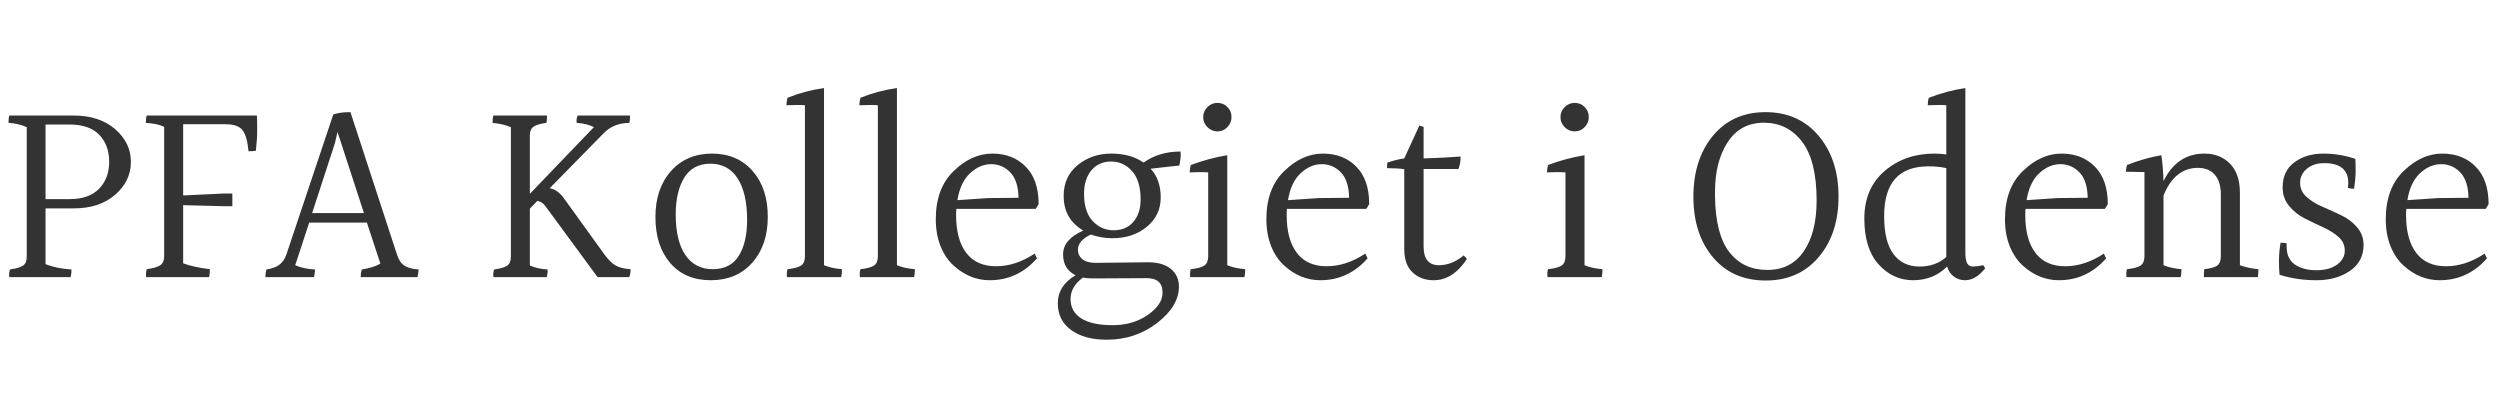 <?xml version="1.0" encoding="utf-8"?>
<svg viewBox="136.641 52.703 264.75 44.516" xmlns="http://www.w3.org/2000/svg">
  <path d="M 141.463 65.889 L 141.463 73.789 L 144.003 73.789 C 145.39 73.789 146.436 73.419 147.143 72.679 C 147.85 71.946 148.203 70.996 148.203 69.829 C 148.203 68.662 147.853 67.712 147.153 66.979 C 146.453 66.252 145.403 65.889 144.003 65.889 L 141.463 65.889 Z M 137.623 64.939 L 144.453 64.939 C 146.266 64.939 147.726 65.419 148.833 66.379 C 149.946 67.339 150.503 68.496 150.503 69.849 C 150.503 71.202 149.946 72.362 148.833 73.329 C 147.726 74.289 146.276 74.769 144.483 74.769 L 141.463 74.769 L 141.463 80.679 C 142.263 80.992 143.176 81.179 144.203 81.239 C 144.223 81.459 144.196 81.729 144.123 82.049 L 137.623 82.049 C 137.583 81.749 137.61 81.479 137.703 81.239 C 138.356 81.146 138.816 81.009 139.083 80.829 C 139.343 80.649 139.473 80.336 139.473 79.889 L 139.473 66.169 C 138.82 65.889 138.176 65.739 137.543 65.719 C 137.543 65.366 137.57 65.106 137.623 64.939 ZM 152.177 64.939 L 163.847 64.939 C 163.867 65.332 163.877 65.849 163.877 66.489 C 163.877 67.136 163.83 67.859 163.737 68.659 C 163.624 68.699 163.364 68.719 162.957 68.719 C 162.864 67.672 162.657 66.936 162.337 66.509 C 162.024 66.076 161.417 65.859 160.517 65.859 L 156.037 65.859 L 156.037 73.399 L 160.297 73.199 L 161.247 73.199 L 161.247 74.539 L 160.297 74.539 L 156.037 74.429 L 156.037 80.589 C 156.804 80.869 157.747 81.076 158.867 81.209 C 158.867 81.542 158.84 81.822 158.787 82.049 L 152.117 82.049 C 152.084 81.769 152.104 81.489 152.177 81.209 C 152.864 81.116 153.344 80.976 153.617 80.789 C 153.89 80.602 154.027 80.276 154.027 79.809 L 154.027 66.139 C 153.54 65.899 152.894 65.759 152.087 65.719 C 152.087 65.366 152.117 65.106 152.177 64.939 ZM 172.104 67.879 L 169.694 75.269 L 175.184 75.269 L 172.384 66.679 L 172.104 67.879 Z M 180.844 82.049 L 174.844 82.049 C 174.844 81.729 174.884 81.459 174.964 81.239 C 175.804 81.106 176.457 80.899 176.924 80.619 L 175.494 76.279 L 169.384 76.279 L 167.904 80.789 C 168.484 81.049 169.184 81.199 170.004 81.239 C 170.004 81.439 169.967 81.709 169.894 82.049 L 164.744 82.049 C 164.744 81.802 164.78 81.532 164.854 81.239 C 165.467 81.146 165.934 80.972 166.254 80.719 C 166.567 80.466 166.8 80.126 166.954 79.699 L 171.934 64.829 C 172.38 64.662 172.987 64.579 173.754 64.579 L 178.684 79.669 C 178.85 80.209 179.11 80.596 179.464 80.829 C 179.824 81.062 180.33 81.199 180.984 81.239 C 180.944 81.612 180.897 81.882 180.844 82.049 ZM 190.743 79.889 L 190.743 66.169 C 190.163 65.929 189.516 65.779 188.803 65.719 C 188.803 65.366 188.833 65.106 188.893 64.939 L 194.573 64.939 C 194.573 65.312 194.546 65.572 194.493 65.719 C 193.859 65.799 193.409 65.932 193.143 66.119 C 192.883 66.306 192.753 66.612 192.753 67.039 L 192.753 73.229 L 199.533 66.169 C 199.046 65.909 198.439 65.759 197.713 65.719 C 197.673 65.386 197.709 65.126 197.823 64.939 L 203.363 64.939 C 203.363 65.292 203.336 65.552 203.283 65.719 C 202.183 65.719 201.276 66.086 200.563 66.819 L 194.853 72.639 C 195.413 72.732 195.909 73.079 196.343 73.679 L 200.623 79.609 C 201.069 80.229 201.486 80.639 201.873 80.839 C 202.253 81.046 202.769 81.169 203.423 81.209 C 203.423 81.522 203.376 81.802 203.283 82.049 L 199.923 82.049 L 194.403 74.539 C 194.183 74.226 193.896 74.039 193.543 73.979 L 192.753 74.799 L 192.753 80.819 C 193.293 81.059 193.919 81.199 194.633 81.239 C 194.653 81.459 194.623 81.729 194.543 82.049 L 188.893 82.049 C 188.853 81.749 188.879 81.479 188.973 81.239 C 189.646 81.146 190.109 81.009 190.363 80.829 C 190.616 80.649 190.743 80.336 190.743 79.889 ZM 209.22 79.709 C 209.906 80.709 210.873 81.209 212.12 81.209 C 213.373 81.209 214.293 80.736 214.88 79.789 C 215.466 78.849 215.76 77.586 215.76 75.999 C 215.76 74.092 215.423 72.622 214.75 71.589 C 214.083 70.556 213.126 70.039 211.88 70.039 C 210.64 70.039 209.716 70.529 209.11 71.509 C 208.503 72.489 208.2 73.789 208.2 75.409 C 208.2 77.276 208.54 78.709 209.22 79.709 Z M 212.04 68.969 C 213.833 68.969 215.266 69.582 216.34 70.809 C 217.413 72.029 217.95 73.646 217.95 75.659 C 217.95 77.679 217.396 79.306 216.29 80.539 C 215.19 81.766 213.73 82.379 211.91 82.379 C 210.09 82.379 208.656 81.769 207.61 80.549 C 206.57 79.329 206.05 77.709 206.05 75.689 C 206.05 73.676 206.6 72.052 207.7 70.819 C 208.8 69.586 210.246 68.969 212.04 68.969 ZM 221.884 79.839 L 221.884 63.849 C 221.677 63.829 221.417 63.819 221.104 63.819 C 220.784 63.819 220.39 63.829 219.924 63.849 C 219.924 63.622 219.96 63.359 220.034 63.059 C 221.267 62.559 222.557 62.216 223.904 62.029 L 223.904 80.789 C 224.424 81.009 225.057 81.149 225.804 81.209 C 225.804 81.542 225.777 81.822 225.724 82.049 L 219.984 82.049 C 219.944 81.769 219.96 81.489 220.034 81.209 C 220.727 81.136 221.21 81.006 221.484 80.819 C 221.75 80.632 221.884 80.306 221.884 79.839 ZM 229.607 79.839 L 229.607 63.849 C 229.401 63.829 229.141 63.819 228.827 63.819 C 228.507 63.819 228.114 63.829 227.647 63.849 C 227.647 63.622 227.684 63.359 227.757 63.059 C 228.991 62.559 230.281 62.216 231.627 62.029 L 231.627 80.789 C 232.147 81.009 232.781 81.149 233.527 81.209 C 233.527 81.542 233.501 81.822 233.447 82.049 L 227.707 82.049 C 227.667 81.769 227.684 81.489 227.757 81.209 C 228.451 81.136 228.934 81.006 229.207 80.819 C 229.474 80.632 229.607 80.306 229.607 79.839 ZM 244.501 73.649 C 244.481 72.436 244.191 71.539 243.631 70.959 C 243.071 70.379 242.395 70.089 241.601 70.089 C 240.808 70.089 240.068 70.406 239.381 71.039 C 238.688 71.679 238.238 72.632 238.031 73.899 L 241.281 73.679 L 244.501 73.649 Z M 237.891 75.469 C 237.891 77.202 238.251 78.542 238.971 79.489 C 239.691 80.429 240.741 80.899 242.121 80.899 C 243.501 80.899 244.865 80.452 246.211 79.559 L 246.461 80.059 C 245.101 81.606 243.431 82.379 241.451 82.379 C 240.051 82.379 238.781 81.866 237.641 80.839 C 237.061 80.319 236.598 79.636 236.251 78.789 C 235.911 77.936 235.741 76.979 235.741 75.919 C 235.741 73.732 236.375 72.029 237.641 70.809 C 238.908 69.582 240.271 68.969 241.731 68.969 C 243.185 68.969 244.365 69.432 245.271 70.359 C 246.178 71.279 246.631 72.599 246.631 74.319 C 246.518 74.526 246.415 74.692 246.321 74.819 L 237.921 74.819 C 237.901 74.952 237.891 75.169 237.891 75.469 ZM 252.352 76.109 C 252.959 76.762 253.699 77.089 254.572 77.089 C 255.452 77.089 256.149 76.792 256.662 76.199 C 257.175 75.599 257.432 74.812 257.432 73.839 C 257.432 72.499 257.129 71.492 256.522 70.819 C 255.915 70.146 255.179 69.809 254.312 69.809 C 253.439 69.809 252.742 70.119 252.222 70.739 C 251.702 71.352 251.442 72.182 251.442 73.229 C 251.442 74.496 251.745 75.456 252.352 76.109 Z M 251.322 82.099 C 250.449 82.739 250.012 83.496 250.012 84.369 C 250.012 85.249 250.389 85.932 251.142 86.419 C 251.902 86.899 253.009 87.139 254.462 87.139 C 255.915 87.139 257.165 86.772 258.212 86.039 C 259.259 85.299 259.772 84.509 259.752 83.669 C 259.752 82.662 259.192 82.159 258.072 82.159 L 252.362 82.189 C 251.969 82.189 251.622 82.159 251.322 82.099 Z M 258.212 80.479 C 259.259 80.479 260.065 80.712 260.632 81.179 C 261.205 81.646 261.492 82.279 261.492 83.079 C 261.472 84.466 260.695 85.746 259.162 86.919 C 257.635 88.092 255.862 88.679 253.842 88.679 C 252.275 88.679 251.022 88.339 250.082 87.659 C 249.135 86.979 248.662 86.029 248.662 84.809 C 248.662 83.582 249.289 82.596 250.542 81.849 C 249.662 81.422 249.222 80.686 249.222 79.639 C 249.222 78.592 249.932 77.752 251.352 77.119 C 249.972 76.299 249.282 75.076 249.282 73.449 C 249.282 72.089 249.775 71.002 250.762 70.189 C 251.755 69.376 252.942 68.969 254.322 68.969 C 255.702 68.969 256.842 69.286 257.742 69.919 C 258.842 69.139 260.149 68.749 261.662 68.749 C 261.675 68.822 261.682 68.956 261.682 69.149 C 261.682 69.349 261.635 69.709 261.542 70.229 L 258.492 70.569 C 259.205 71.336 259.562 72.349 259.562 73.609 C 259.562 74.869 259.075 75.902 258.102 76.709 C 257.129 77.522 255.905 77.929 254.432 77.929 C 253.652 77.929 252.895 77.799 252.162 77.539 C 251.249 77.966 250.792 78.506 250.792 79.159 C 250.792 79.552 250.945 79.879 251.252 80.139 C 251.565 80.406 252.039 80.539 252.672 80.539 L 258.102 80.479 C 258.142 80.479 258.179 80.479 258.212 80.479 ZM 266.618 66.169 C 266.332 66.469 265.982 66.619 265.568 66.619 C 265.162 66.619 264.808 66.469 264.508 66.169 C 264.208 65.869 264.058 65.516 264.058 65.109 C 264.058 64.696 264.208 64.339 264.508 64.039 C 264.808 63.746 265.162 63.599 265.568 63.599 C 265.982 63.599 266.332 63.742 266.618 64.029 C 266.912 64.316 267.058 64.669 267.058 65.089 C 267.058 65.509 266.912 65.869 266.618 66.169 Z M 264.588 79.839 L 264.588 70.959 C 264.288 70.939 263.975 70.929 263.648 70.929 C 263.322 70.929 262.982 70.939 262.628 70.959 C 262.628 70.772 262.665 70.512 262.738 70.179 C 264.045 69.692 265.335 69.346 266.608 69.139 L 266.608 80.789 C 267.128 81.009 267.762 81.149 268.508 81.209 C 268.508 81.542 268.482 81.822 268.428 82.049 L 262.688 82.049 C 262.648 81.769 262.665 81.489 262.738 81.209 C 263.432 81.136 263.915 81.006 264.188 80.819 C 264.455 80.632 264.588 80.306 264.588 79.839 ZM 279.51 73.649 C 279.49 72.436 279.2 71.539 278.64 70.959 C 278.08 70.379 277.403 70.089 276.61 70.089 C 275.817 70.089 275.077 70.406 274.39 71.039 C 273.697 71.679 273.247 72.632 273.04 73.899 L 276.29 73.679 L 279.51 73.649 Z M 272.9 75.469 C 272.9 77.202 273.26 78.542 273.98 79.489 C 274.7 80.429 275.75 80.899 277.13 80.899 C 278.51 80.899 279.873 80.452 281.22 79.559 L 281.47 80.059 C 280.11 81.606 278.44 82.379 276.46 82.379 C 275.06 82.379 273.79 81.866 272.65 80.839 C 272.07 80.319 271.607 79.636 271.26 78.789 C 270.92 77.936 270.75 76.979 270.75 75.919 C 270.75 73.732 271.383 72.029 272.65 70.809 C 273.917 69.582 275.28 68.969 276.74 68.969 C 278.193 68.969 279.373 69.432 280.28 70.359 C 281.187 71.279 281.64 72.599 281.64 74.319 C 281.527 74.526 281.423 74.692 281.33 74.819 L 272.93 74.819 C 272.91 74.952 272.9 75.169 272.9 75.469 ZM 288.461 82.379 C 287.567 82.379 286.827 82.106 286.241 81.559 C 285.647 81.006 285.351 80.179 285.351 79.079 L 285.351 70.619 C 284.831 70.546 284.224 70.509 283.531 70.509 C 283.531 70.456 283.531 70.376 283.531 70.269 C 283.531 70.169 283.541 70.052 283.561 69.919 C 284.214 69.699 284.811 69.552 285.351 69.479 L 286.951 65.999 L 287.401 66.139 L 287.401 69.479 C 288.821 69.439 290.127 69.372 291.321 69.279 C 291.321 69.786 291.244 70.226 291.091 70.599 L 287.401 70.599 L 287.401 78.799 C 287.401 80.126 287.941 80.789 289.021 80.789 C 289.934 80.789 290.811 80.442 291.651 79.749 L 291.991 80.119 C 291.004 81.626 289.827 82.379 288.461 82.379 ZM 304.453 66.169 C 304.167 66.469 303.817 66.619 303.403 66.619 C 302.997 66.619 302.643 66.469 302.343 66.169 C 302.043 65.869 301.893 65.516 301.893 65.109 C 301.893 64.696 302.043 64.339 302.343 64.039 C 302.643 63.746 302.997 63.599 303.403 63.599 C 303.817 63.599 304.167 63.742 304.453 64.029 C 304.747 64.316 304.893 64.669 304.893 65.089 C 304.893 65.509 304.747 65.869 304.453 66.169 Z M 302.423 79.839 L 302.423 70.959 C 302.123 70.939 301.81 70.929 301.483 70.929 C 301.157 70.929 300.817 70.939 300.463 70.959 C 300.463 70.772 300.5 70.512 300.573 70.179 C 301.88 69.692 303.17 69.346 304.443 69.139 L 304.443 80.789 C 304.963 81.009 305.597 81.149 306.343 81.209 C 306.343 81.542 306.317 81.822 306.263 82.049 L 300.523 82.049 C 300.483 81.769 300.5 81.489 300.573 81.209 C 301.267 81.136 301.75 81.006 302.023 80.819 C 302.29 80.632 302.423 80.306 302.423 79.839 ZM 327.481 67.709 C 326.455 66.369 325.108 65.699 323.441 65.699 C 321.781 65.699 320.505 66.382 319.611 67.749 C 318.711 69.122 318.261 70.872 318.261 72.999 C 318.261 73.186 318.261 73.366 318.261 73.539 C 318.301 76.206 318.811 78.166 319.791 79.419 C 320.771 80.666 322.105 81.289 323.791 81.289 C 325.485 81.289 326.778 80.626 327.671 79.299 C 328.571 77.979 329.021 76.189 329.021 73.929 C 329.021 71.129 328.508 69.056 327.481 67.709 Z M 331.341 73.519 C 331.341 76.146 330.641 78.282 329.241 79.929 C 327.841 81.582 325.971 82.409 323.631 82.409 C 321.285 82.409 319.421 81.589 318.041 79.949 C 316.661 78.302 315.971 76.166 315.971 73.539 C 315.971 70.906 316.661 68.752 318.041 67.079 C 319.421 65.412 321.278 64.579 323.611 64.579 C 325.945 64.579 327.818 65.412 329.231 67.079 C 330.638 68.752 331.341 70.899 331.341 73.519 ZM 340.853 70.319 C 337.733 70.319 336.173 72.072 336.173 75.579 C 336.173 77.406 336.506 78.756 337.173 79.629 C 337.833 80.496 338.743 80.929 339.903 80.929 C 341.056 80.929 342.006 80.592 342.753 79.919 L 342.753 70.509 C 342.213 70.382 341.58 70.319 340.853 70.319 Z M 344.743 82.379 C 344.296 82.379 343.9 82.249 343.553 81.989 C 343.206 81.729 342.97 81.376 342.843 80.929 C 341.87 81.896 340.67 82.379 339.243 82.379 C 337.816 82.379 336.596 81.819 335.583 80.699 C 334.576 79.579 334.073 77.962 334.073 75.849 C 334.073 73.729 334.786 72.052 336.213 70.819 C 337.646 69.586 339.406 68.969 341.493 68.969 C 341.926 68.969 342.346 68.999 342.753 69.059 L 342.753 63.849 C 342.566 63.829 342.306 63.819 341.973 63.819 C 341.633 63.819 341.24 63.829 340.793 63.849 C 340.793 63.529 340.83 63.266 340.903 63.059 C 342.196 62.559 343.486 62.216 344.773 62.029 L 344.773 79.419 C 344.773 79.979 344.836 80.369 344.963 80.589 C 345.096 80.816 345.3 80.929 345.573 80.929 C 345.84 80.929 346.206 80.882 346.673 80.789 L 346.873 81.119 C 346.2 81.959 345.49 82.379 344.743 82.379 ZM 357.727 73.649 C 357.707 72.436 357.417 71.539 356.857 70.959 C 356.297 70.379 355.62 70.089 354.827 70.089 C 354.034 70.089 353.294 70.406 352.607 71.039 C 351.914 71.679 351.464 72.632 351.257 73.899 L 354.507 73.679 L 357.727 73.649 Z M 351.117 75.469 C 351.117 77.202 351.477 78.542 352.197 79.489 C 352.917 80.429 353.967 80.899 355.347 80.899 C 356.727 80.899 358.09 80.452 359.437 79.559 L 359.687 80.059 C 358.327 81.606 356.657 82.379 354.677 82.379 C 353.277 82.379 352.007 81.866 350.867 80.839 C 350.287 80.319 349.824 79.636 349.477 78.789 C 349.137 77.936 348.967 76.979 348.967 75.919 C 348.967 73.732 349.6 72.029 350.867 70.809 C 352.134 69.582 353.497 68.969 354.957 68.969 C 356.41 68.969 357.59 69.432 358.497 70.359 C 359.404 71.279 359.857 72.599 359.857 74.319 C 359.744 74.526 359.64 74.692 359.547 74.819 L 351.147 74.819 C 351.127 74.952 351.117 75.169 351.117 75.469 ZM 373.848 73.139 L 373.848 80.789 C 374.448 81.009 375.101 81.149 375.808 81.209 C 375.808 81.469 375.788 81.749 375.748 82.049 L 370.038 82.049 C 370.018 81.822 370.028 81.542 370.068 81.209 C 370.741 81.136 371.204 81.006 371.458 80.819 C 371.704 80.632 371.828 80.306 371.828 79.839 L 371.828 73.309 C 371.828 72.396 371.614 71.696 371.188 71.209 C 370.761 70.722 370.164 70.479 369.398 70.479 C 367.771 70.479 366.558 71.452 365.758 73.399 L 365.758 80.789 C 366.278 81.009 366.911 81.149 367.658 81.209 C 367.658 81.542 367.631 81.822 367.578 82.049 L 361.838 82.049 C 361.798 81.769 361.814 81.489 361.888 81.209 C 362.581 81.136 363.064 81.006 363.338 80.819 C 363.604 80.632 363.738 80.306 363.738 79.839 L 363.738 70.929 C 363.198 70.909 362.778 70.899 362.478 70.899 C 362.178 70.899 361.944 70.899 361.778 70.899 C 361.778 70.679 361.814 70.439 361.888 70.179 C 363.121 69.692 364.334 69.346 365.528 69.139 C 365.641 69.846 365.718 70.759 365.758 71.879 C 366.711 69.939 368.158 68.969 370.098 68.969 C 371.198 68.969 372.098 69.326 372.798 70.039 C 373.498 70.746 373.848 71.779 373.848 73.139 ZM 381.943 81.319 C 382.87 81.319 383.603 81.119 384.143 80.719 C 384.683 80.319 384.953 79.829 384.953 79.249 C 384.953 78.669 384.73 78.182 384.283 77.789 C 383.837 77.396 383.287 77.052 382.633 76.759 C 381.98 76.459 381.33 76.146 380.683 75.819 C 380.043 75.492 379.497 75.052 379.043 74.499 C 378.597 73.952 378.373 73.306 378.373 72.559 C 378.373 71.379 378.793 70.486 379.633 69.879 C 380.473 69.272 381.487 68.969 382.673 68.969 C 383.86 68.969 384.993 69.156 386.073 69.529 C 386.093 69.849 386.103 70.279 386.103 70.819 C 386.103 71.359 386.047 71.986 385.933 72.699 C 385.787 72.699 385.573 72.669 385.293 72.609 C 385.313 72.422 385.323 72.246 385.323 72.079 C 385.323 70.679 384.473 69.979 382.773 69.979 C 382.027 69.979 381.413 70.179 380.933 70.579 C 380.46 70.979 380.223 71.476 380.223 72.069 C 380.223 72.656 380.453 73.152 380.913 73.559 C 381.367 73.972 381.927 74.319 382.593 74.599 C 383.253 74.879 383.913 75.179 384.573 75.499 C 385.24 75.812 385.8 76.236 386.253 76.769 C 386.713 77.302 386.943 77.922 386.943 78.629 C 386.943 79.809 386.463 80.729 385.503 81.389 C 384.543 82.049 383.363 82.379 381.963 82.379 C 380.563 82.379 379.257 82.186 378.043 81.799 C 378.003 81.366 377.983 80.866 377.983 80.299 C 377.983 79.726 378.04 79.096 378.153 78.409 C 378.32 78.409 378.533 78.426 378.793 78.459 C 378.793 78.572 378.793 78.686 378.793 78.799 C 378.793 79.679 379.087 80.319 379.673 80.719 C 380.267 81.119 381.023 81.319 381.943 81.319 ZM 398.053 73.649 C 398.033 72.436 397.743 71.539 397.183 70.959 C 396.623 70.379 395.946 70.089 395.153 70.089 C 394.359 70.089 393.619 70.406 392.933 71.039 C 392.239 71.679 391.789 72.632 391.583 73.899 L 394.833 73.679 L 398.053 73.649 Z M 391.443 75.469 C 391.443 77.202 391.803 78.542 392.523 79.489 C 393.243 80.429 394.293 80.899 395.673 80.899 C 397.053 80.899 398.416 80.452 399.763 79.559 L 400.013 80.059 C 398.653 81.606 396.983 82.379 395.003 82.379 C 393.603 82.379 392.333 81.866 391.193 80.839 C 390.613 80.319 390.149 79.636 389.803 78.789 C 389.463 77.936 389.293 76.979 389.293 75.919 C 389.293 73.732 389.926 72.029 391.193 70.809 C 392.459 69.582 393.823 68.969 395.283 68.969 C 396.736 68.969 397.916 69.432 398.823 70.359 C 399.729 71.279 400.183 72.599 400.183 74.319 C 400.069 74.526 399.966 74.692 399.873 74.819 L 391.473 74.819 C 391.453 74.952 391.443 75.169 391.443 75.469 Z" transform="matrix(1, 0, 0, 1, 0, 0)" style="fill: rgb(51, 51, 51); white-space: pre;"/>
</svg>